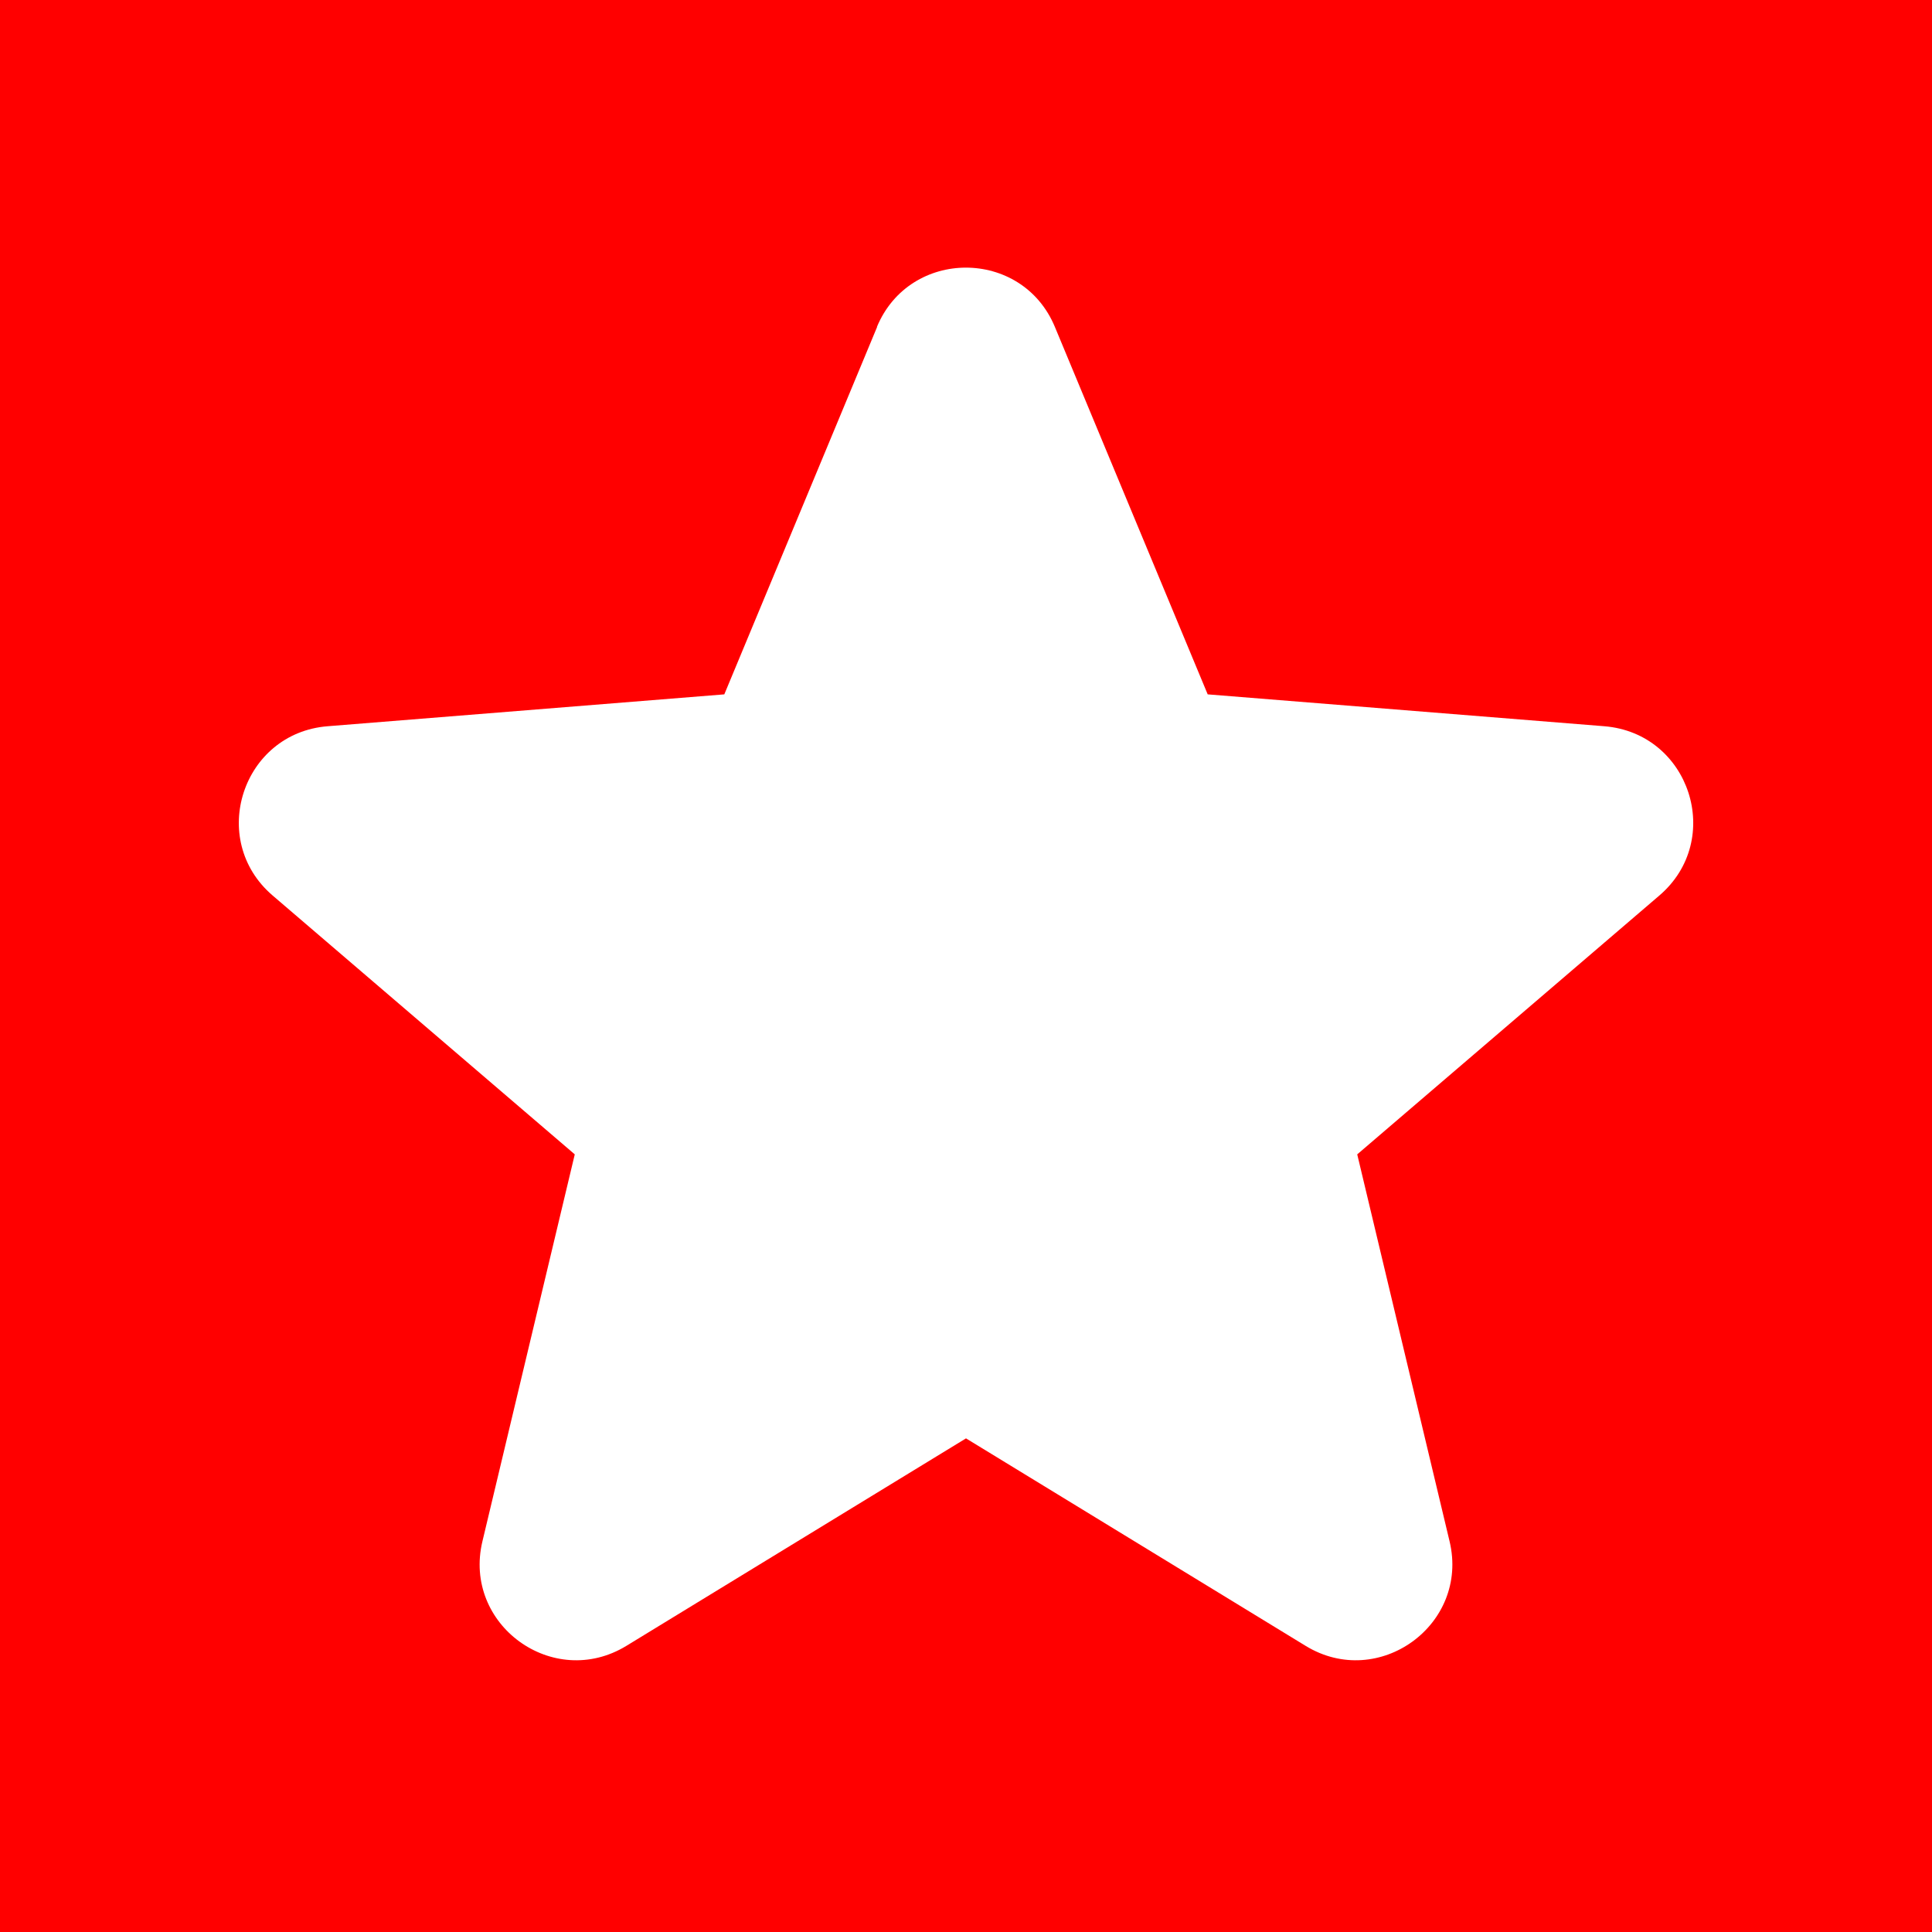 <?xml version="1.0" encoding="UTF-8"?>
<svg xmlns="http://www.w3.org/2000/svg" version="1.1" viewBox="0 0 100 100">
  <path d="M100,100H0V0h100v100ZM45.4,16.92l-7.91,19.02-20.53,1.65c-4.42.35-6.22,5.87-2.85,8.76l15.64,13.4-4.78,20.03c-1.03,4.31,3.66,7.72,7.45,5.41l17.58-10.74,17.58,10.74c3.78,2.31,8.48-1.1,7.45-5.41l-4.78-20.03,15.64-13.4c3.37-2.89,1.58-8.4-2.85-8.76l-20.53-1.65-7.91-19.02c-1.7-4.09-7.51-4.09-9.21,0h0Z" fill="red"/>
</svg>